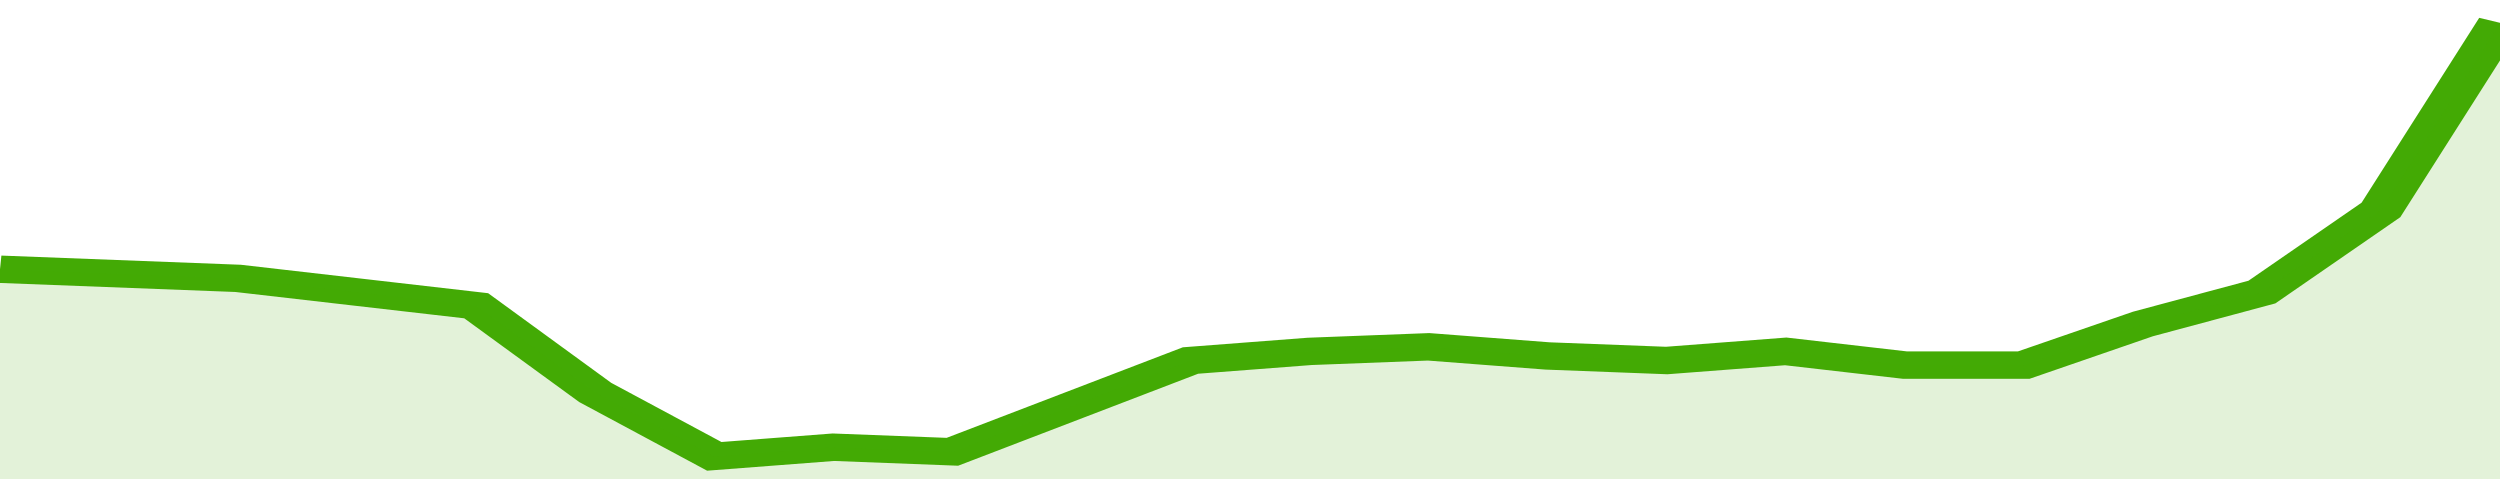 <svg xmlns="http://www.w3.org/2000/svg" viewBox="0 0 336 105" width="120" height="23" preserveAspectRatio="none">
				 <polyline fill="none" stroke="#43AA05" stroke-width="6" points="0, 59 16, 60 32, 61 48, 64 64, 67 80, 86 96, 100 112, 98 128, 99 144, 89 160, 79 176, 77 192, 76 208, 78 224, 79 240, 77 256, 80 272, 80 288, 71 304, 64 320, 46 336, 5 336, 5 "> </polyline>
				 <polygon fill="#43AA05" opacity="0.15" points="0, 105 0, 59 16, 60 32, 61 48, 64 64, 67 80, 86 96, 100 112, 98 128, 99 144, 89 160, 79 176, 77 192, 76 208, 78 224, 79 240, 77 256, 80 272, 80 288, 71 304, 64 320, 46 336, 5 336, 105 "></polygon>
			</svg>